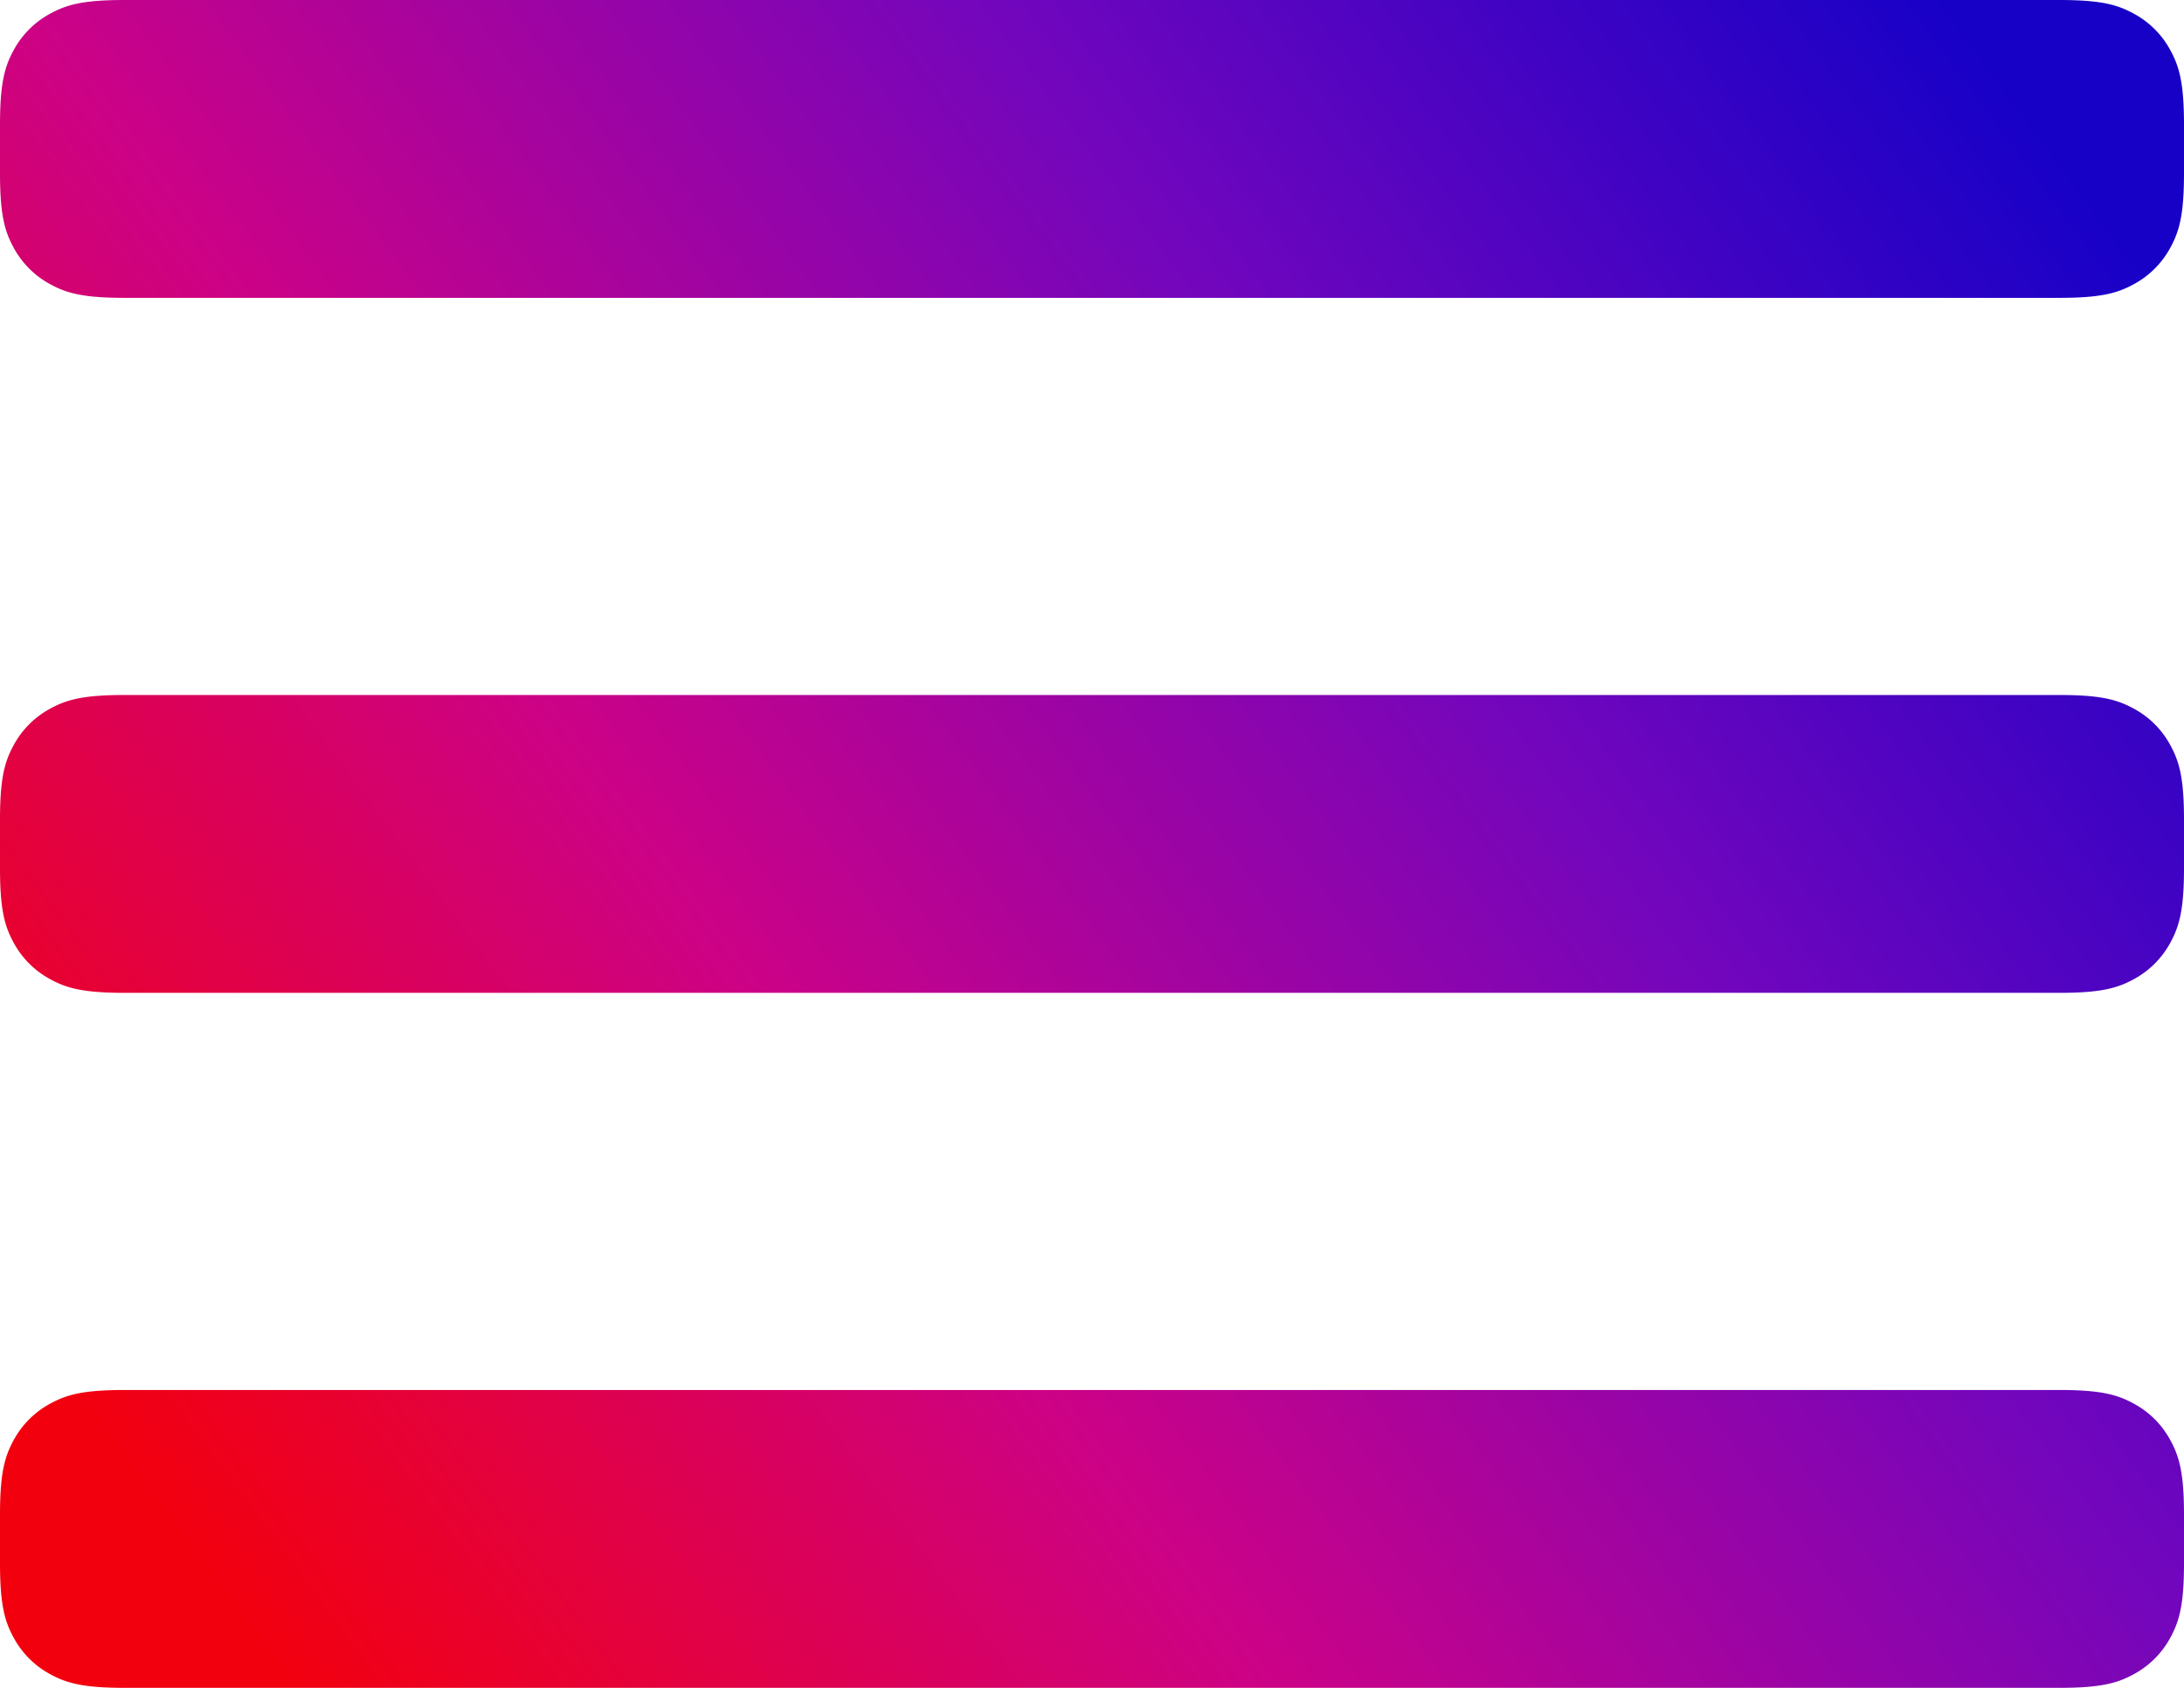 <svg width="22" height="17" xmlns="http://www.w3.org/2000/svg"><defs><linearGradient x1="100%" y1="20.145%" x2="0%" y2="76.607%" id="a"><stop stop-color="#1801C7" offset="0%"/><stop stop-color="#7206BD" offset="32.64%"/><stop stop-color="#CC0287" offset="65.871%"/><stop stop-color="#F3000E" offset="100%"/></linearGradient></defs><path d="M27.745 23c.413 0 .58.046.743.134.163.087.291.215.378.378.088.163.134.33.134.743v.49c0 .413-.046.58-.134.743a.909.909 0 0 1-.378.378c-.163.088-.33.134-.743.134H8.255c-.413 0-.58-.046-.743-.134a.909.909 0 0 1-.378-.378c-.088-.163-.134-.33-.134-.743v-.49c0-.413.046-.58.134-.743a.909.909 0 0 1 .378-.378c.163-.088.33-.134.743-.134h19.49zm0-7c.413 0 .58.046.743.134.163.087.291.215.378.378.088.163.134.33.134.743v.49c0 .413-.046.58-.134.743a.909.909 0 0 1-.378.378c-.163.088-.33.134-.743.134H8.255c-.413 0-.58-.046-.743-.134a.909.909 0 0 1-.378-.378c-.088-.163-.134-.33-.134-.743v-.49c0-.413.046-.58.134-.743a.909.909 0 0 1 .378-.378c.163-.088.33-.134.743-.134h19.49zm0-7c.413 0 .58.046.743.134.163.087.291.215.378.378.088.163.134.33.134.743v.49c0 .413-.046.58-.134.743a.909.909 0 0 1-.378.378c-.163.088-.33.134-.743.134H8.255c-.413 0-.58-.046-.743-.134a.909.909 0 0 1-.378-.378c-.088-.163-.134-.33-.134-.743v-.49c0-.413.046-.58.134-.743a.909.909 0 0 1 .378-.378c.163-.088.33-.134.743-.134h19.49z" transform="translate(-7 -9)" fill="url(#a)"/></svg>